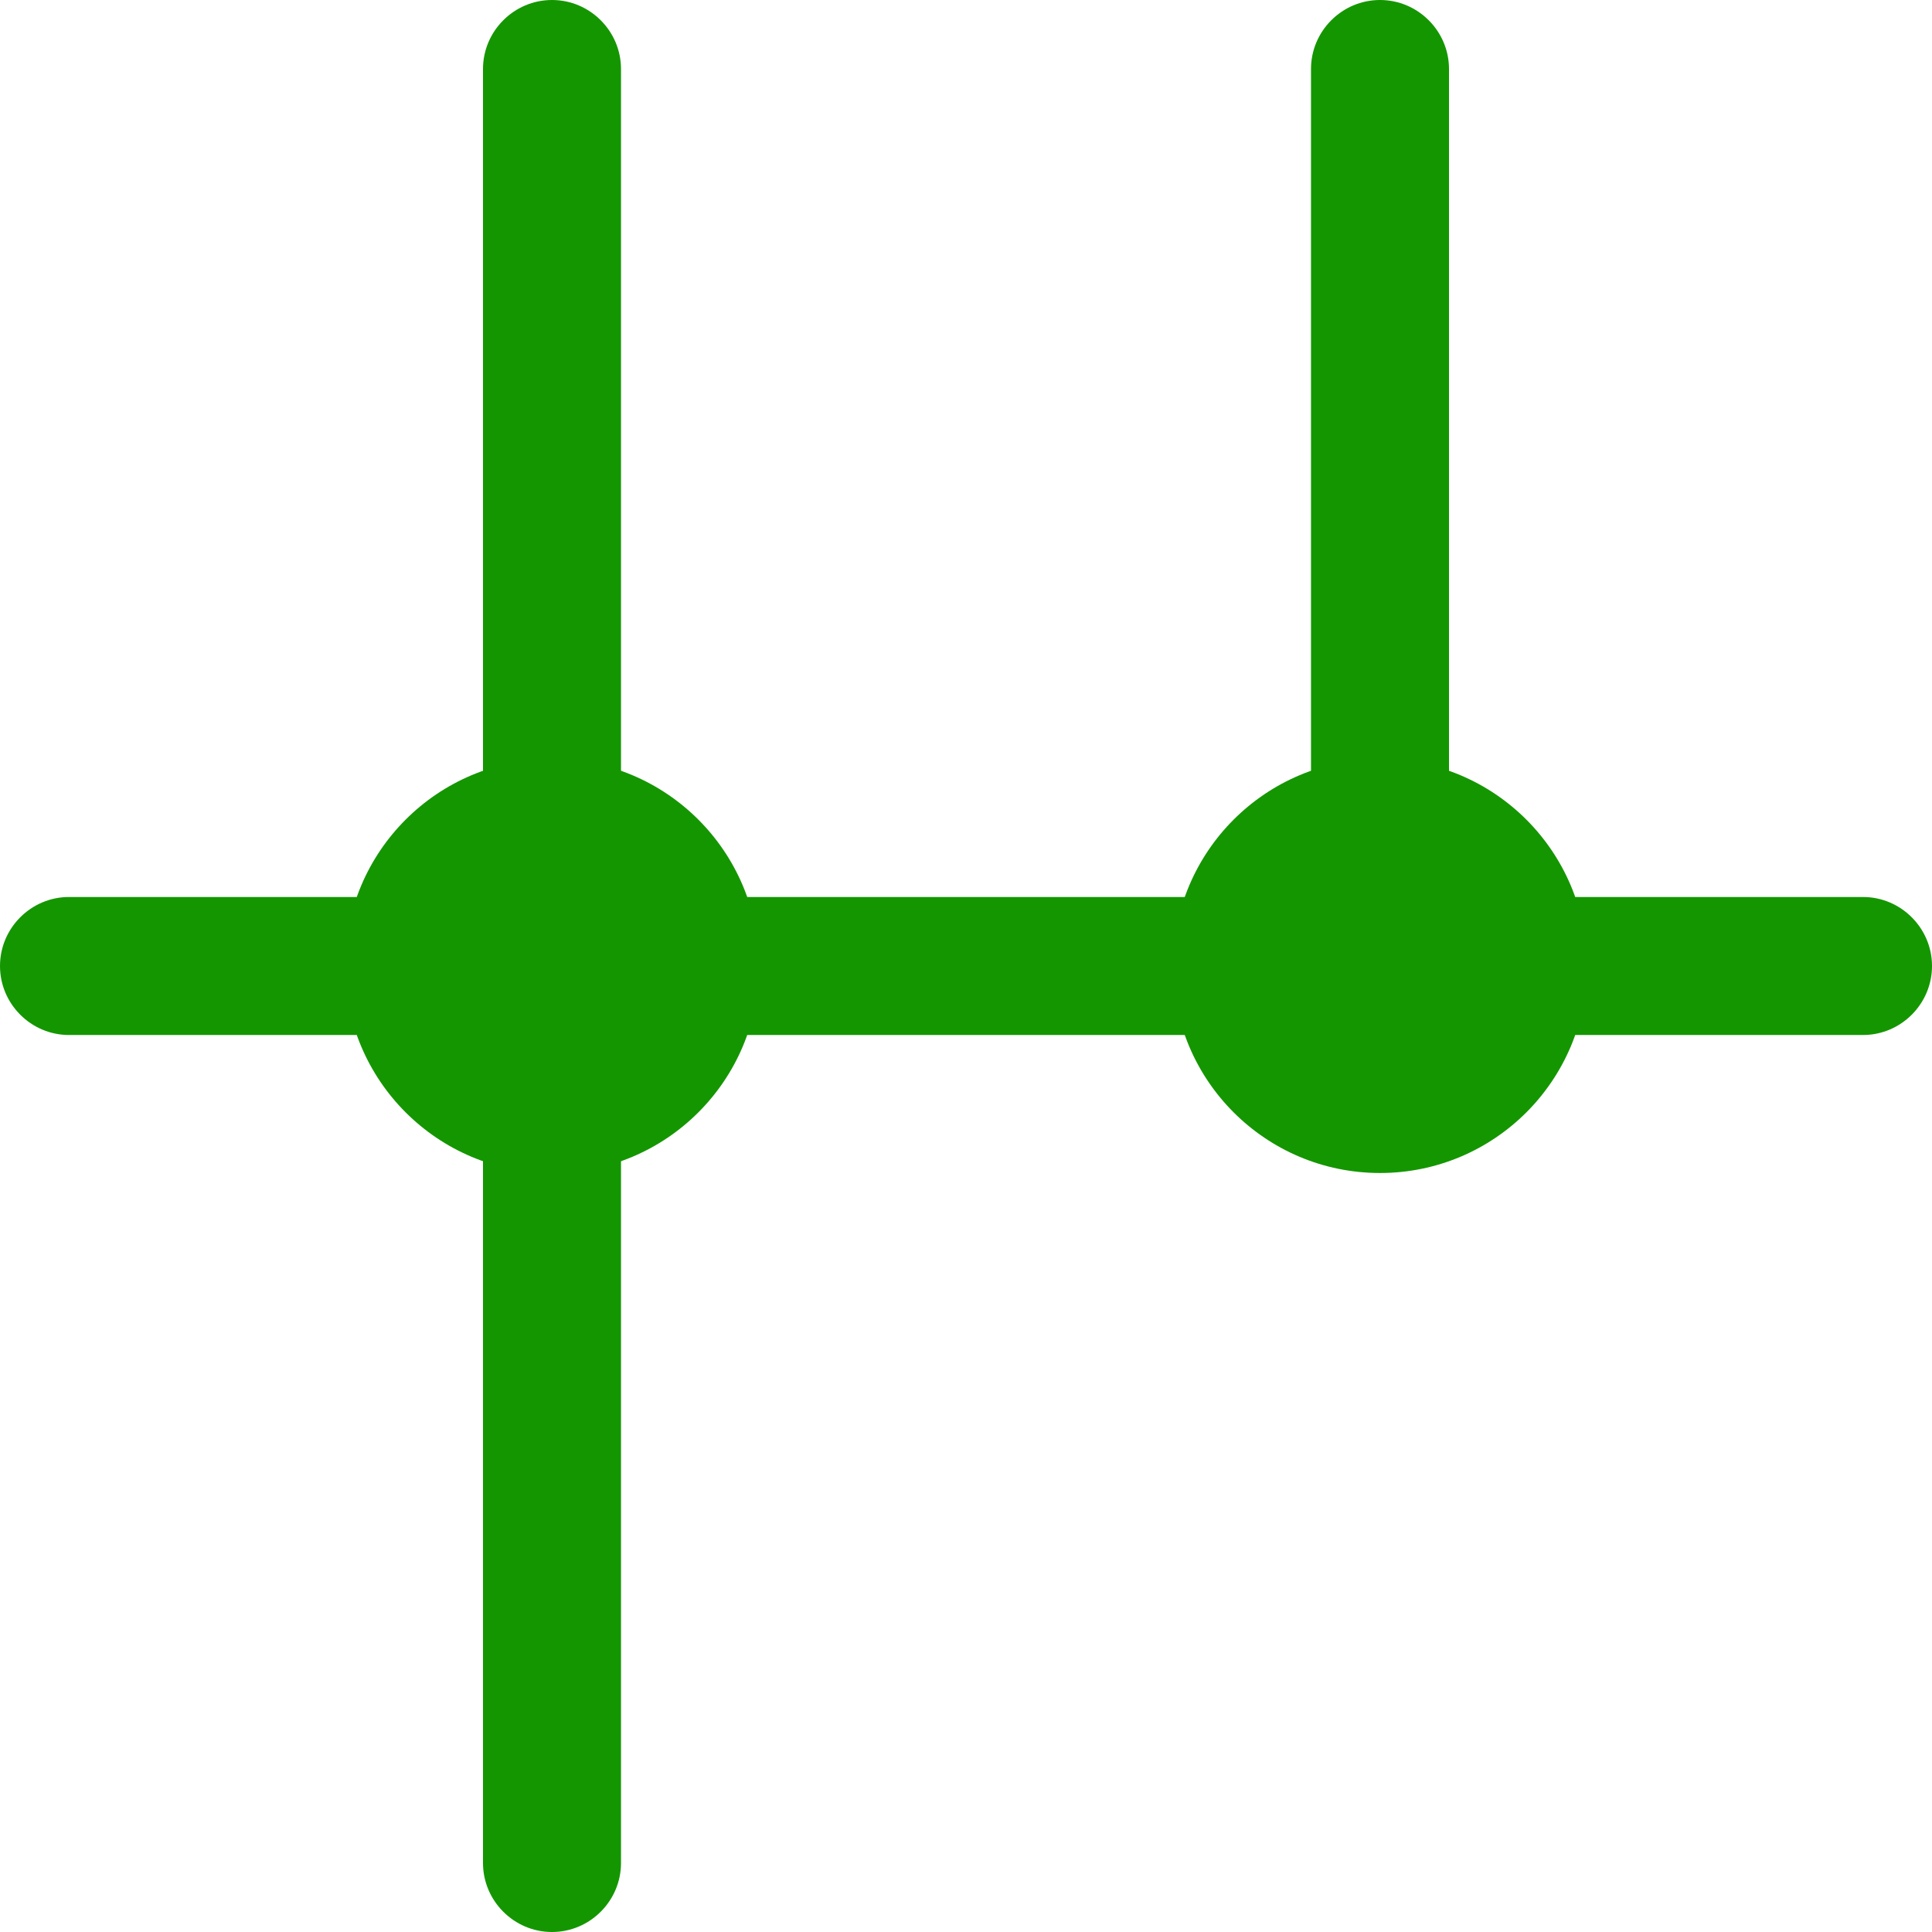 <?xml version="1.0" encoding="UTF-8"?>
<svg id="Layer_2" data-name="Layer 2" xmlns="http://www.w3.org/2000/svg" viewBox="0 0 28 28">
  <defs>
    <style>
      .cls-1 {
        fill: #149600;
        stroke-width: 0px;
      }
    </style>
  </defs>
  <g id="Layer_1-2" data-name="Layer 1">
    <g>
      <path class="cls-1" d="m27,15H1c-.55,0-1-.45-1-1s.45-1,1-1h26c.55,0,1,.45,1,1s-.45,1-1,1Z"/>
      <path class="cls-1" d="m8,28c-.55,0-1-.45-1-1V1c0-.55.45-1,1-1s1,.45,1,1v26c0,.55-.45,1-1,1Z"/>
      <path class="cls-1" d="m20,15c-.55,0-1-.45-1-1V1c0-.55.45-1,1-1s1,.45,1,1v13c0,.55-.45,1-1,1Z"/>
      <circle class="cls-1" cx="8" cy="14" r="3"/>
      <circle class="cls-1" cx="20" cy="14" r="3"/>
    </g>
  </g>
</svg>